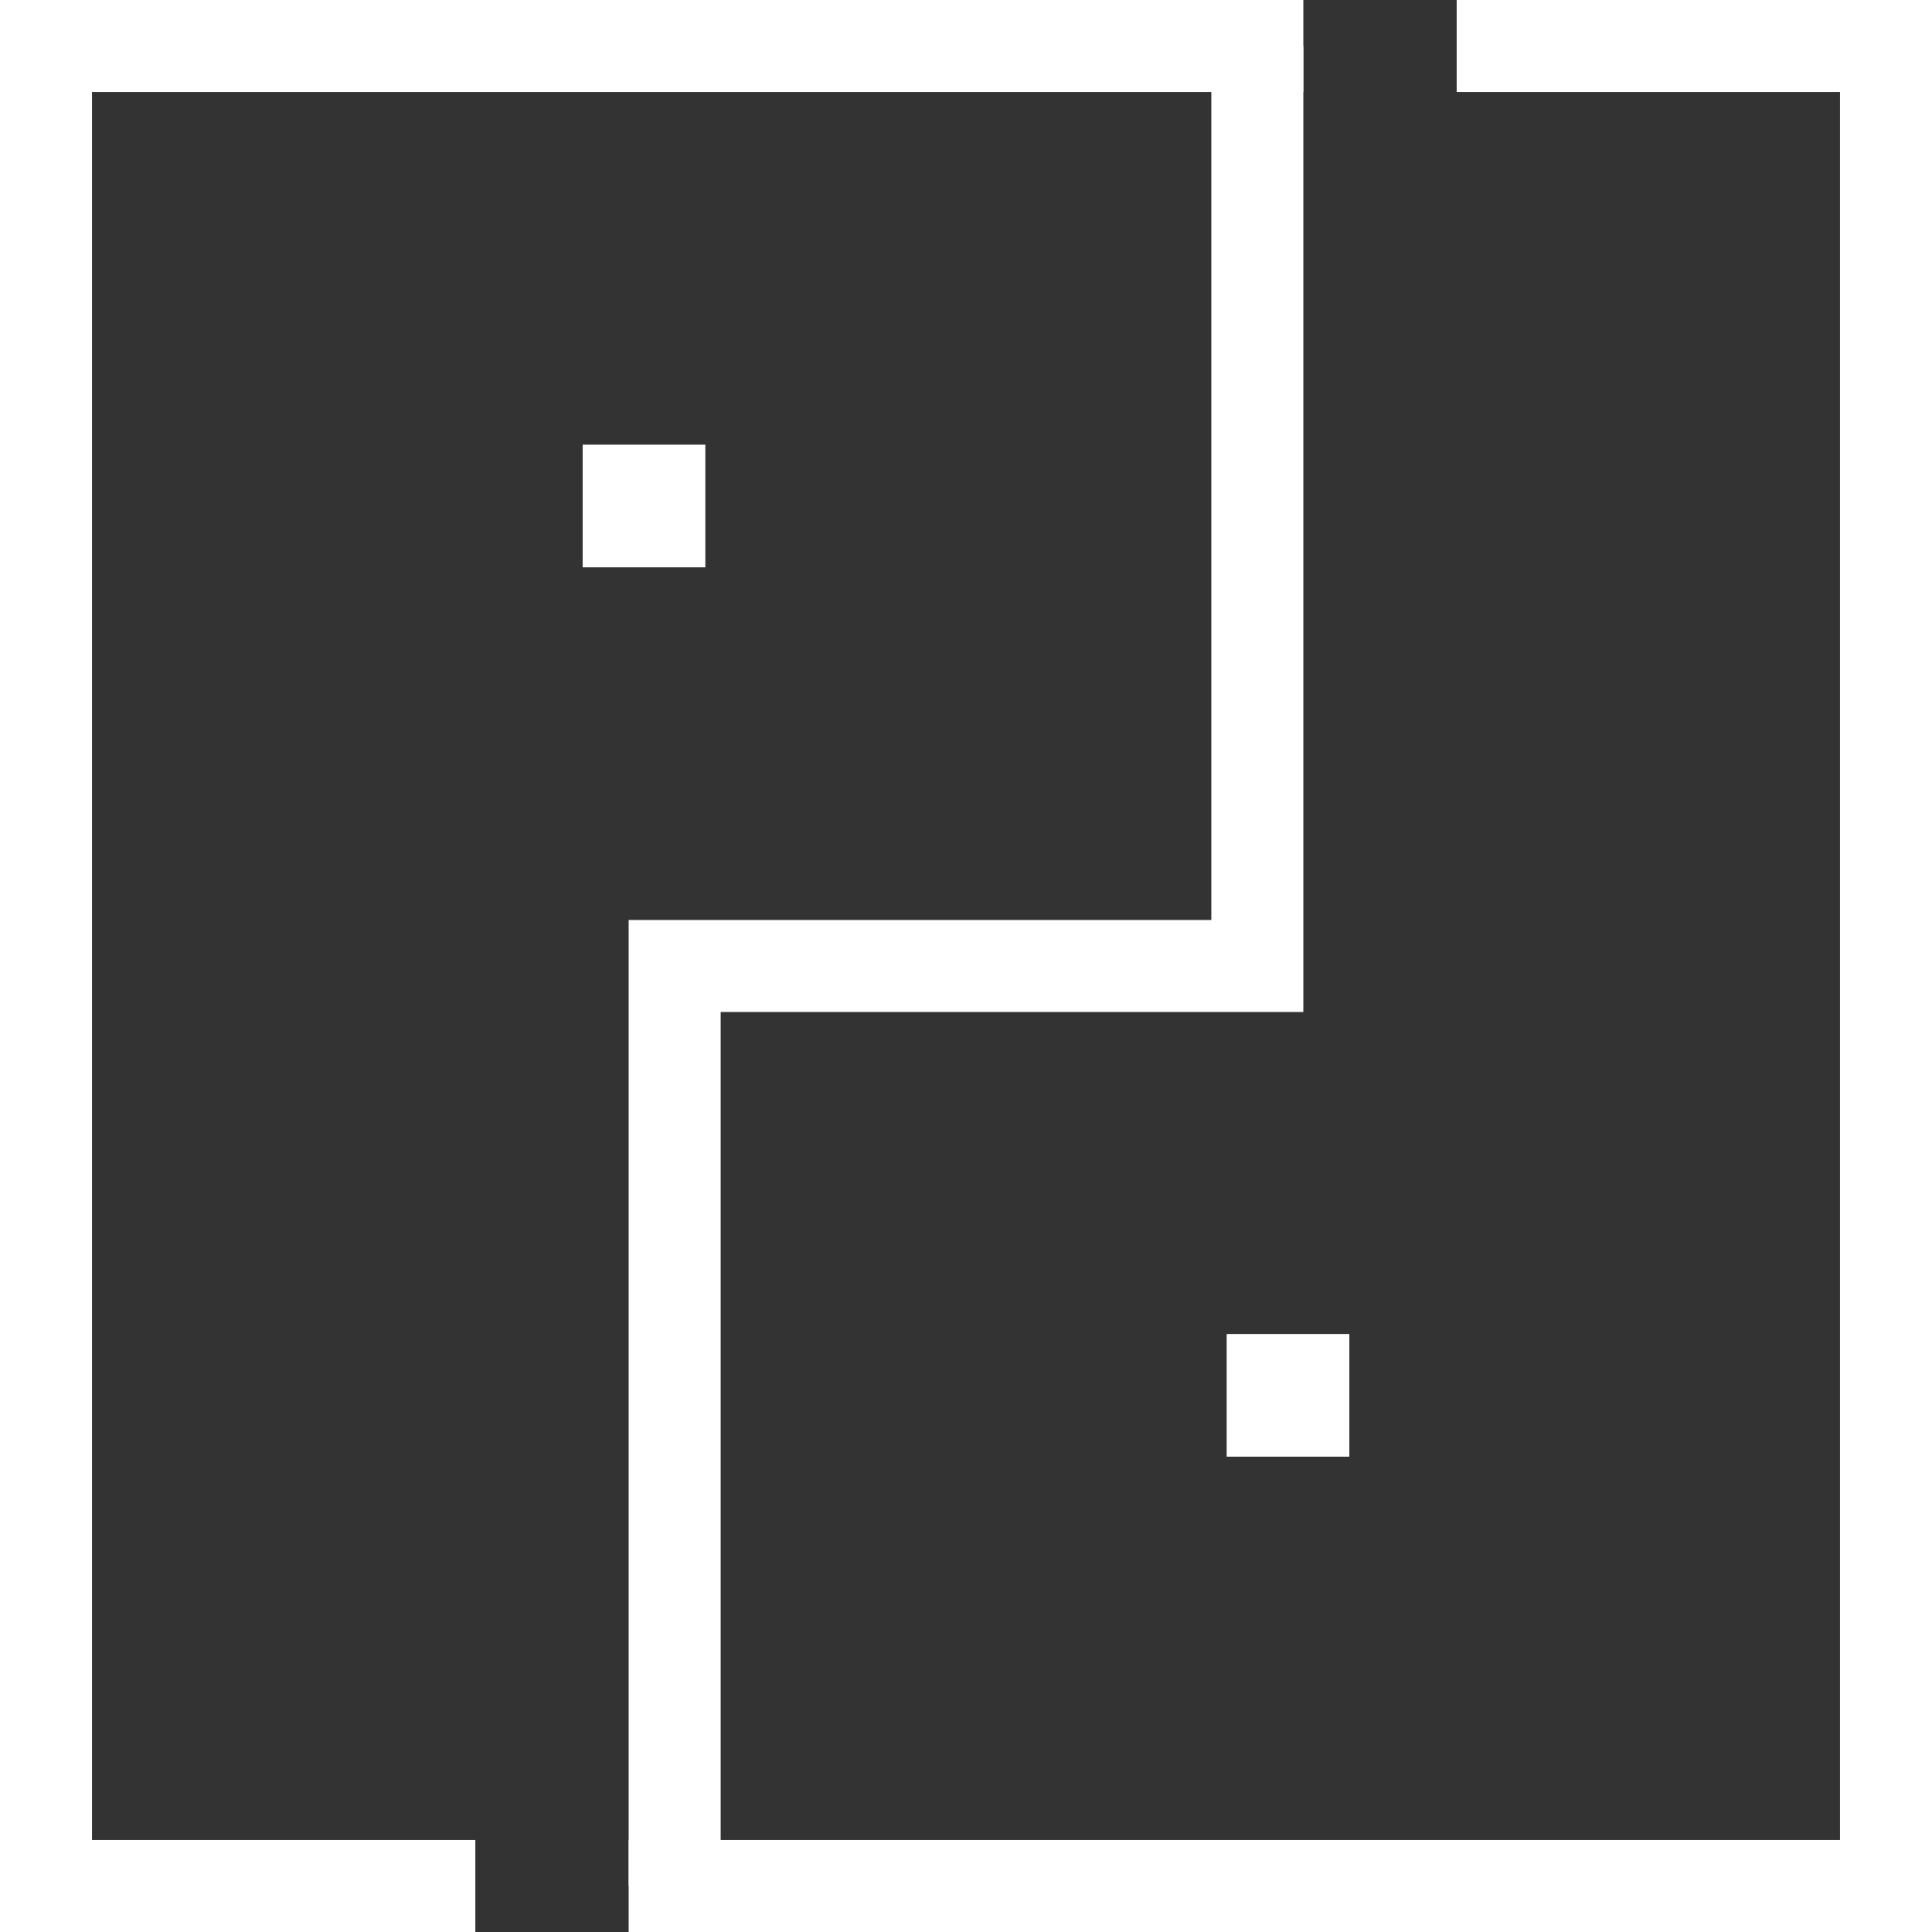 <svg width="126" height="126" viewBox="0 0 126 126" fill="none" xmlns="http://www.w3.org/2000/svg">
<rect x="0" y="0" width="126" height="126" fill="#333333" stroke="none"/>
<path d="M85 3H3V123H31M95 3H123V123H41" stroke="white" stroke-width="6"/>
<path d="M38 29H46V37H38V29Z" fill="white"/>
<path d="M80 87H88V95H80V87Z" fill="white"/>
<path d="M82 3V63H44V123" stroke="white" stroke-width="6"/>
</svg>
